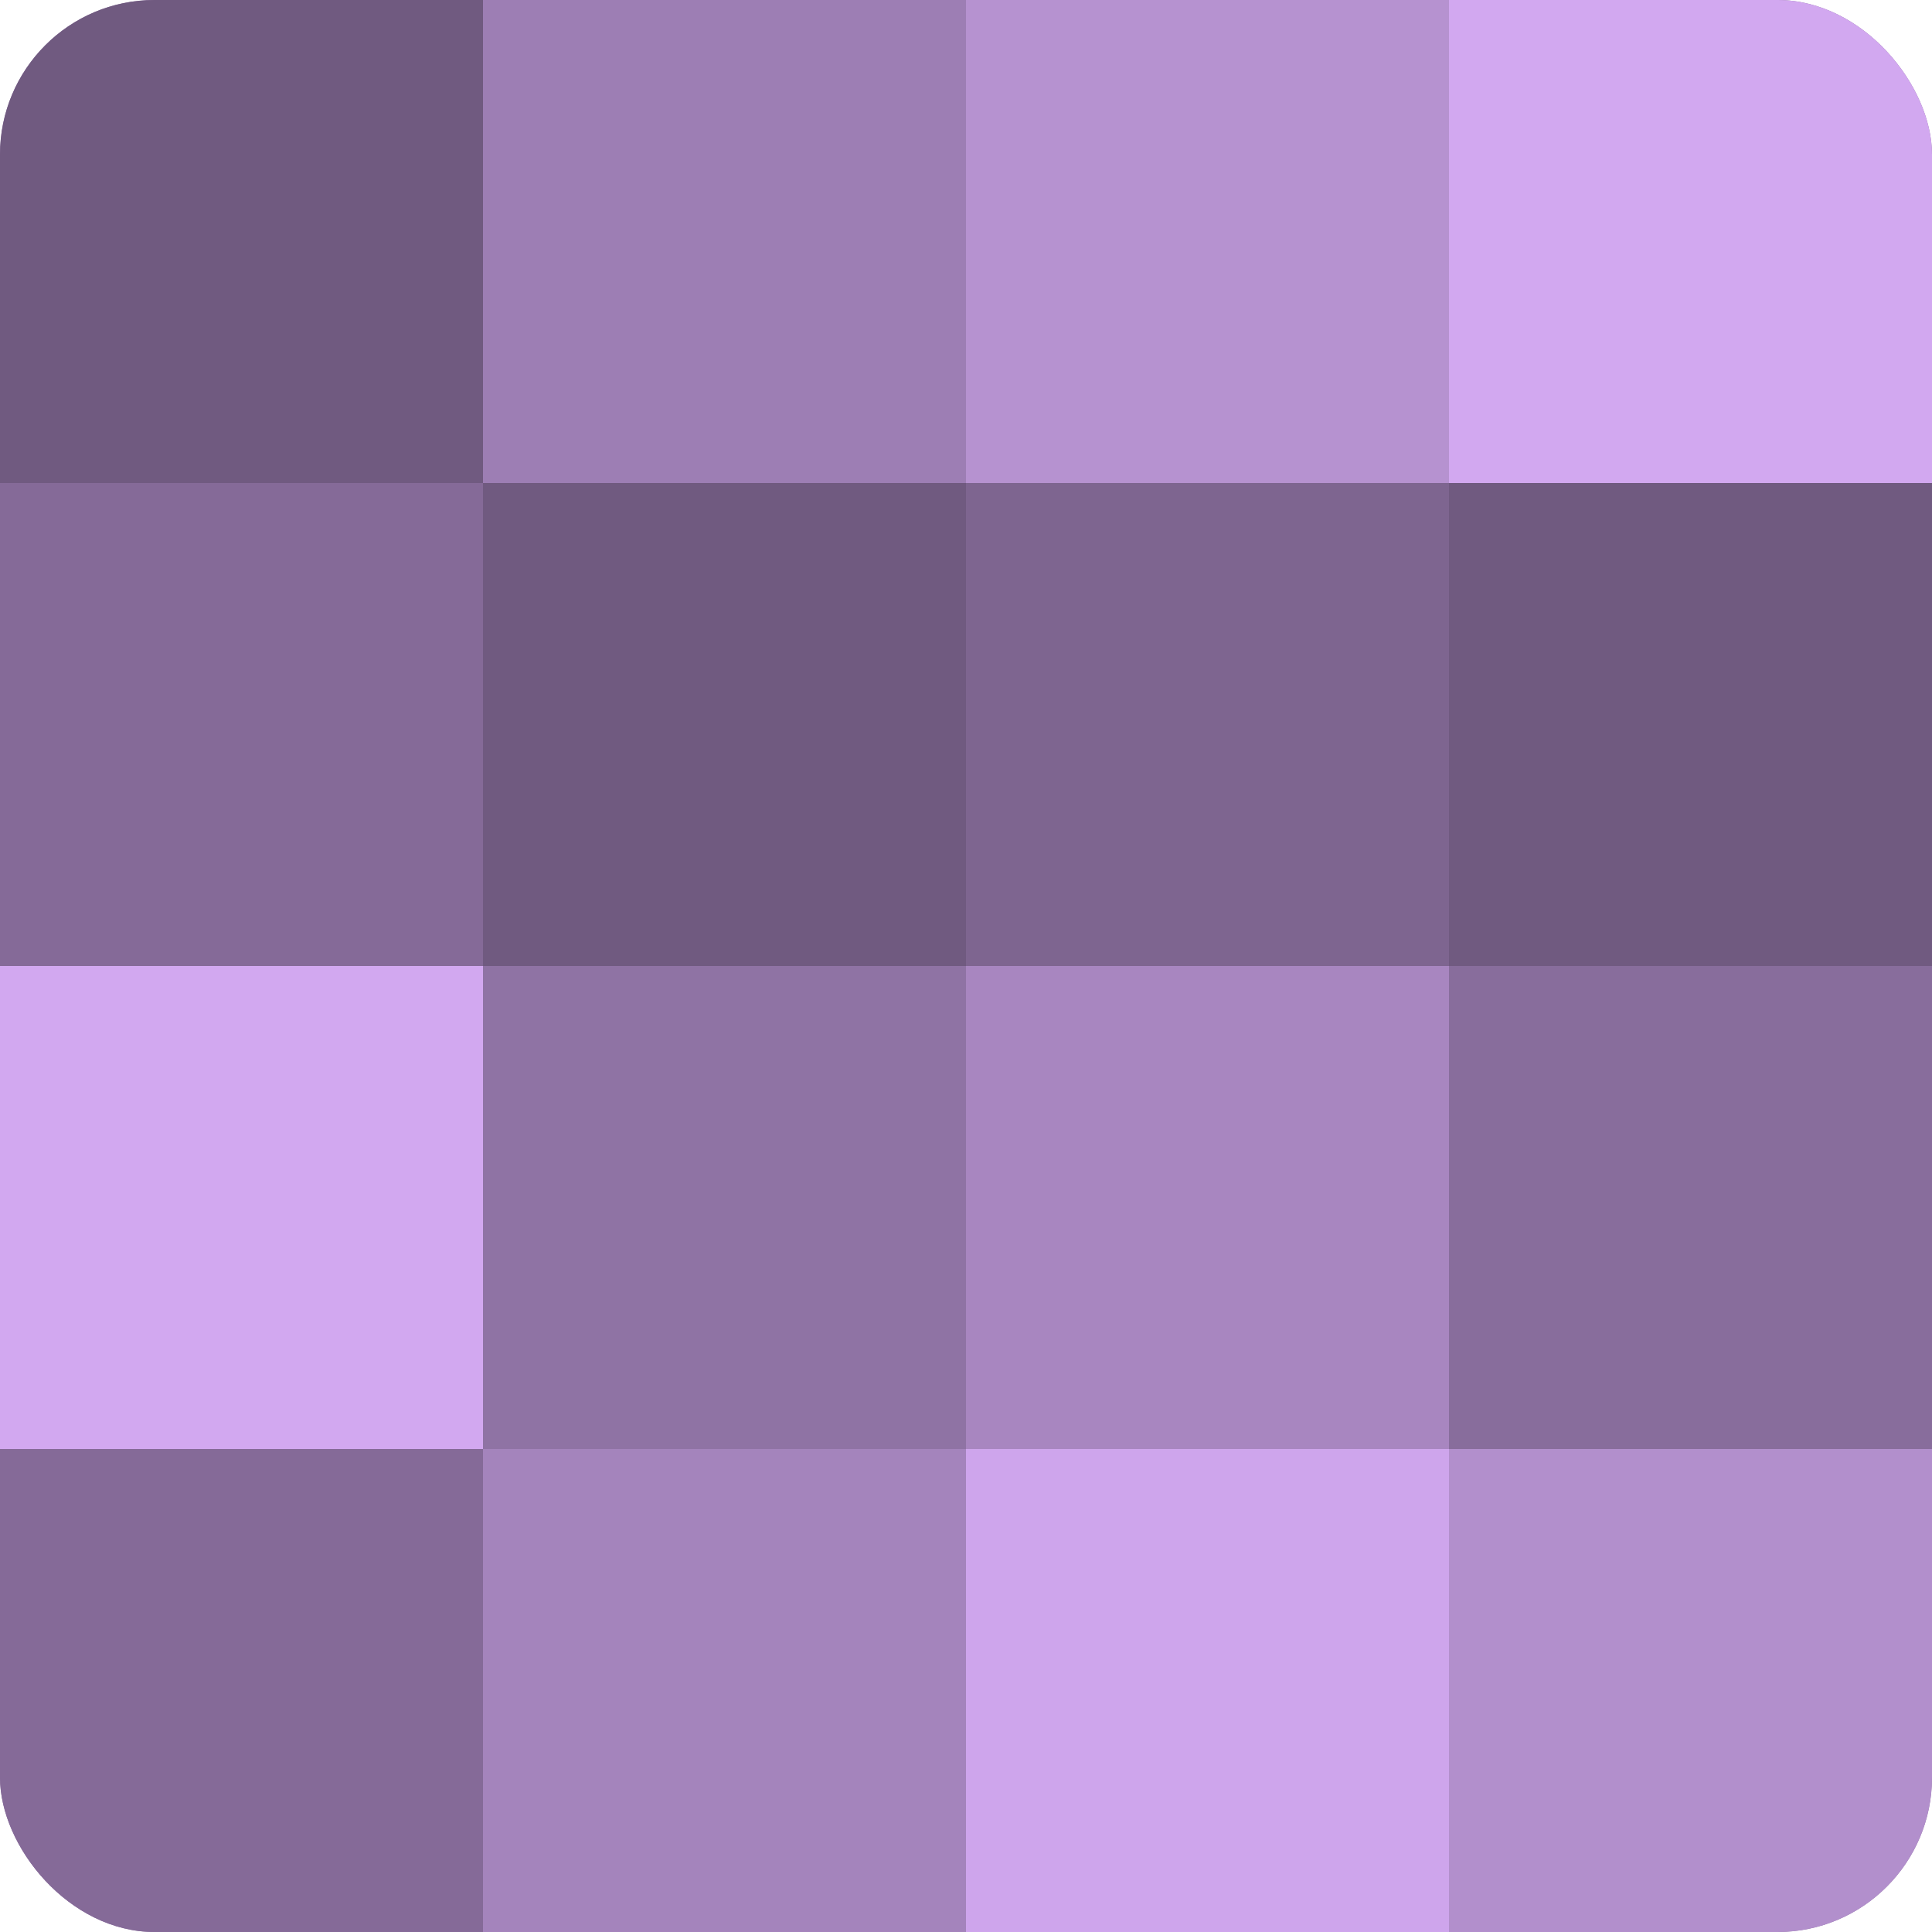 <?xml version="1.0" encoding="UTF-8"?>
<svg xmlns="http://www.w3.org/2000/svg" width="60" height="60" viewBox="0 0 100 100" preserveAspectRatio="xMidYMid meet"><defs><clipPath id="c" width="100" height="100"><rect width="100" height="100" rx="8" ry="8"/></clipPath></defs><g clip-path="url(#c)"><rect width="100" height="100" fill="#8c70a0"/><rect width="25" height="25" fill="#705a80"/><rect y="25" width="25" height="25" fill="#856a98"/><rect y="50" width="25" height="25" fill="#d2a8f0"/><rect y="75" width="25" height="25" fill="#856a98"/><rect x="25" width="25" height="25" fill="#9d7eb4"/><rect x="25" y="25" width="25" height="25" fill="#705a80"/><rect x="25" y="50" width="25" height="25" fill="#8f73a4"/><rect x="25" y="75" width="25" height="25" fill="#a484bc"/><rect x="50" width="25" height="25" fill="#b692d0"/><rect x="50" y="25" width="25" height="25" fill="#7e6590"/><rect x="50" y="50" width="25" height="25" fill="#a886c0"/><rect x="50" y="75" width="25" height="25" fill="#cea5ec"/><rect x="75" width="25" height="25" fill="#d2a8f0"/><rect x="75" y="25" width="25" height="25" fill="#705a80"/><rect x="75" y="50" width="25" height="25" fill="#886d9c"/><rect x="75" y="75" width="25" height="25" fill="#b28fcc"/></g></svg>
